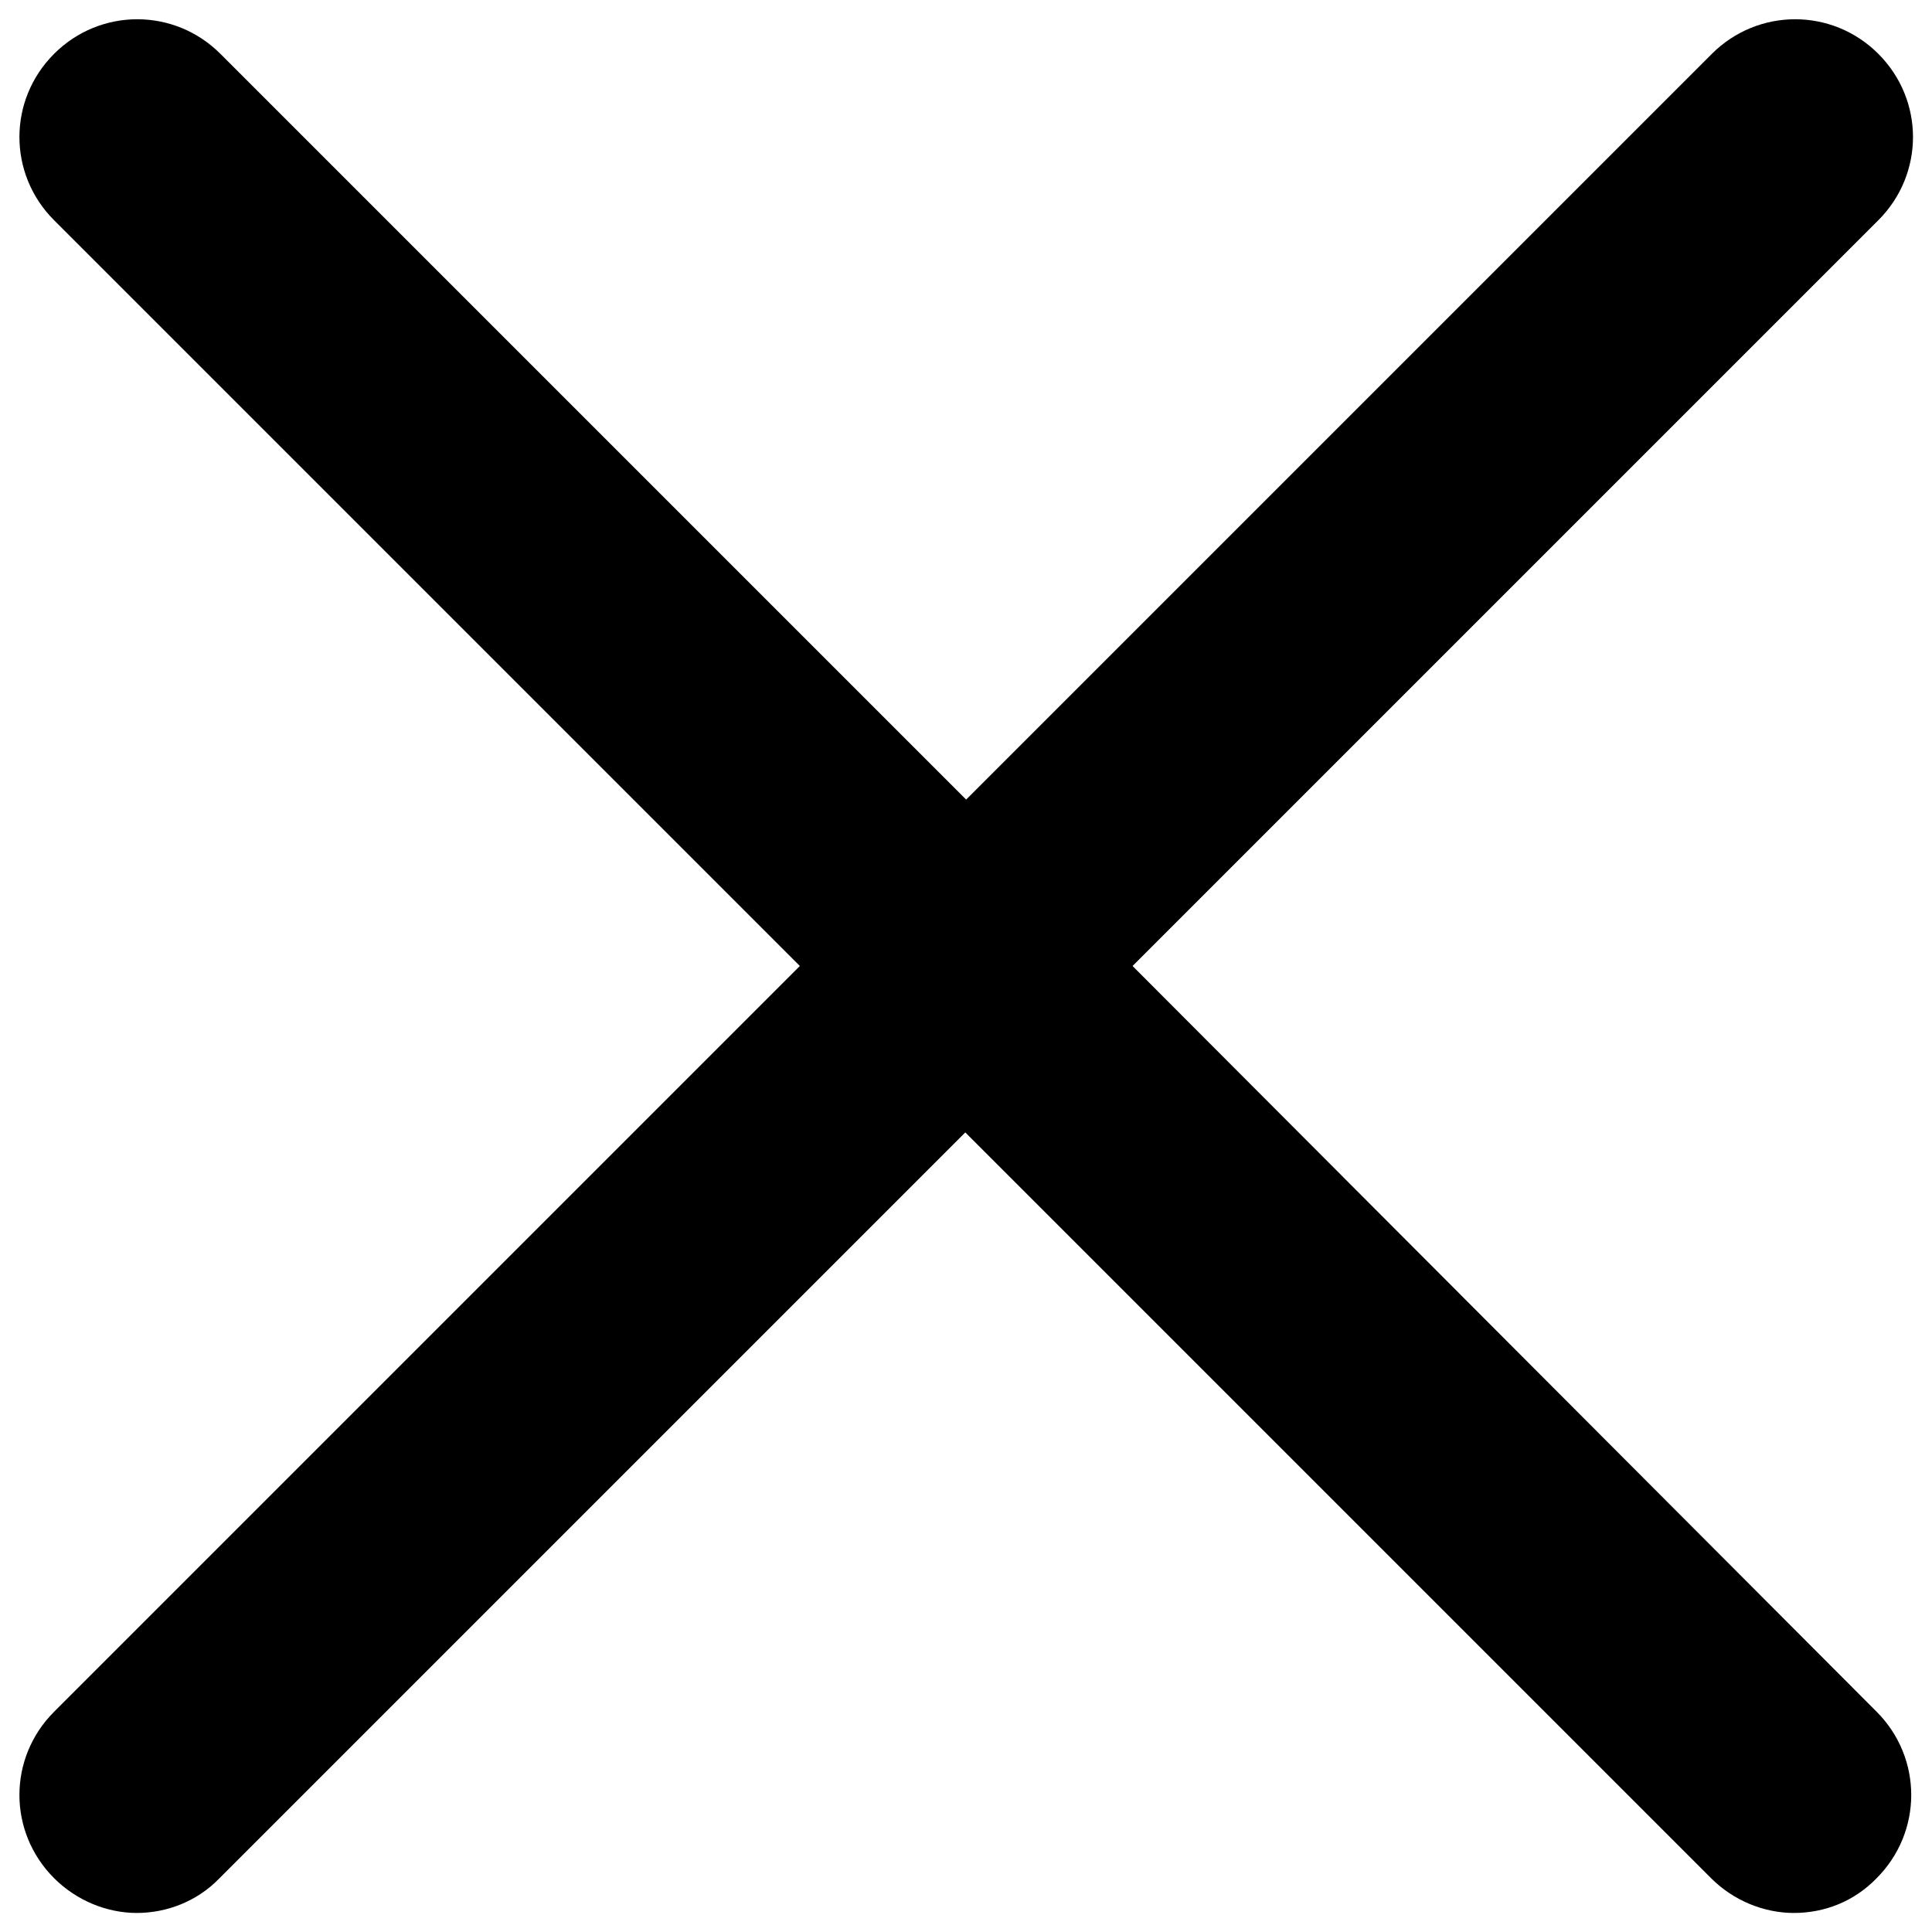 <svg width="14" height="14" viewBox="0 0 14 14" fill="none" xmlns="http://www.w3.org/2000/svg">
<path d="M13.611 0.39C13.277 0.056 12.74 0.056 12.405 0.39L7.001 5.794L1.597 0.39C1.263 0.056 0.726 0.056 0.392 0.39C0.057 0.725 0.057 1.261 0.392 1.596L5.796 7L0.392 12.404C0.057 12.739 0.057 13.275 0.392 13.61C0.556 13.774 0.777 13.862 0.991 13.862C1.206 13.862 1.427 13.78 1.591 13.61L6.995 8.206L12.399 13.61C12.563 13.774 12.784 13.862 12.999 13.862C13.22 13.862 13.434 13.78 13.599 13.61C13.933 13.275 13.933 12.739 13.599 12.404L8.207 7L13.611 1.596C13.946 1.261 13.946 0.725 13.611 0.39Z" fill="black"/>
</svg>
